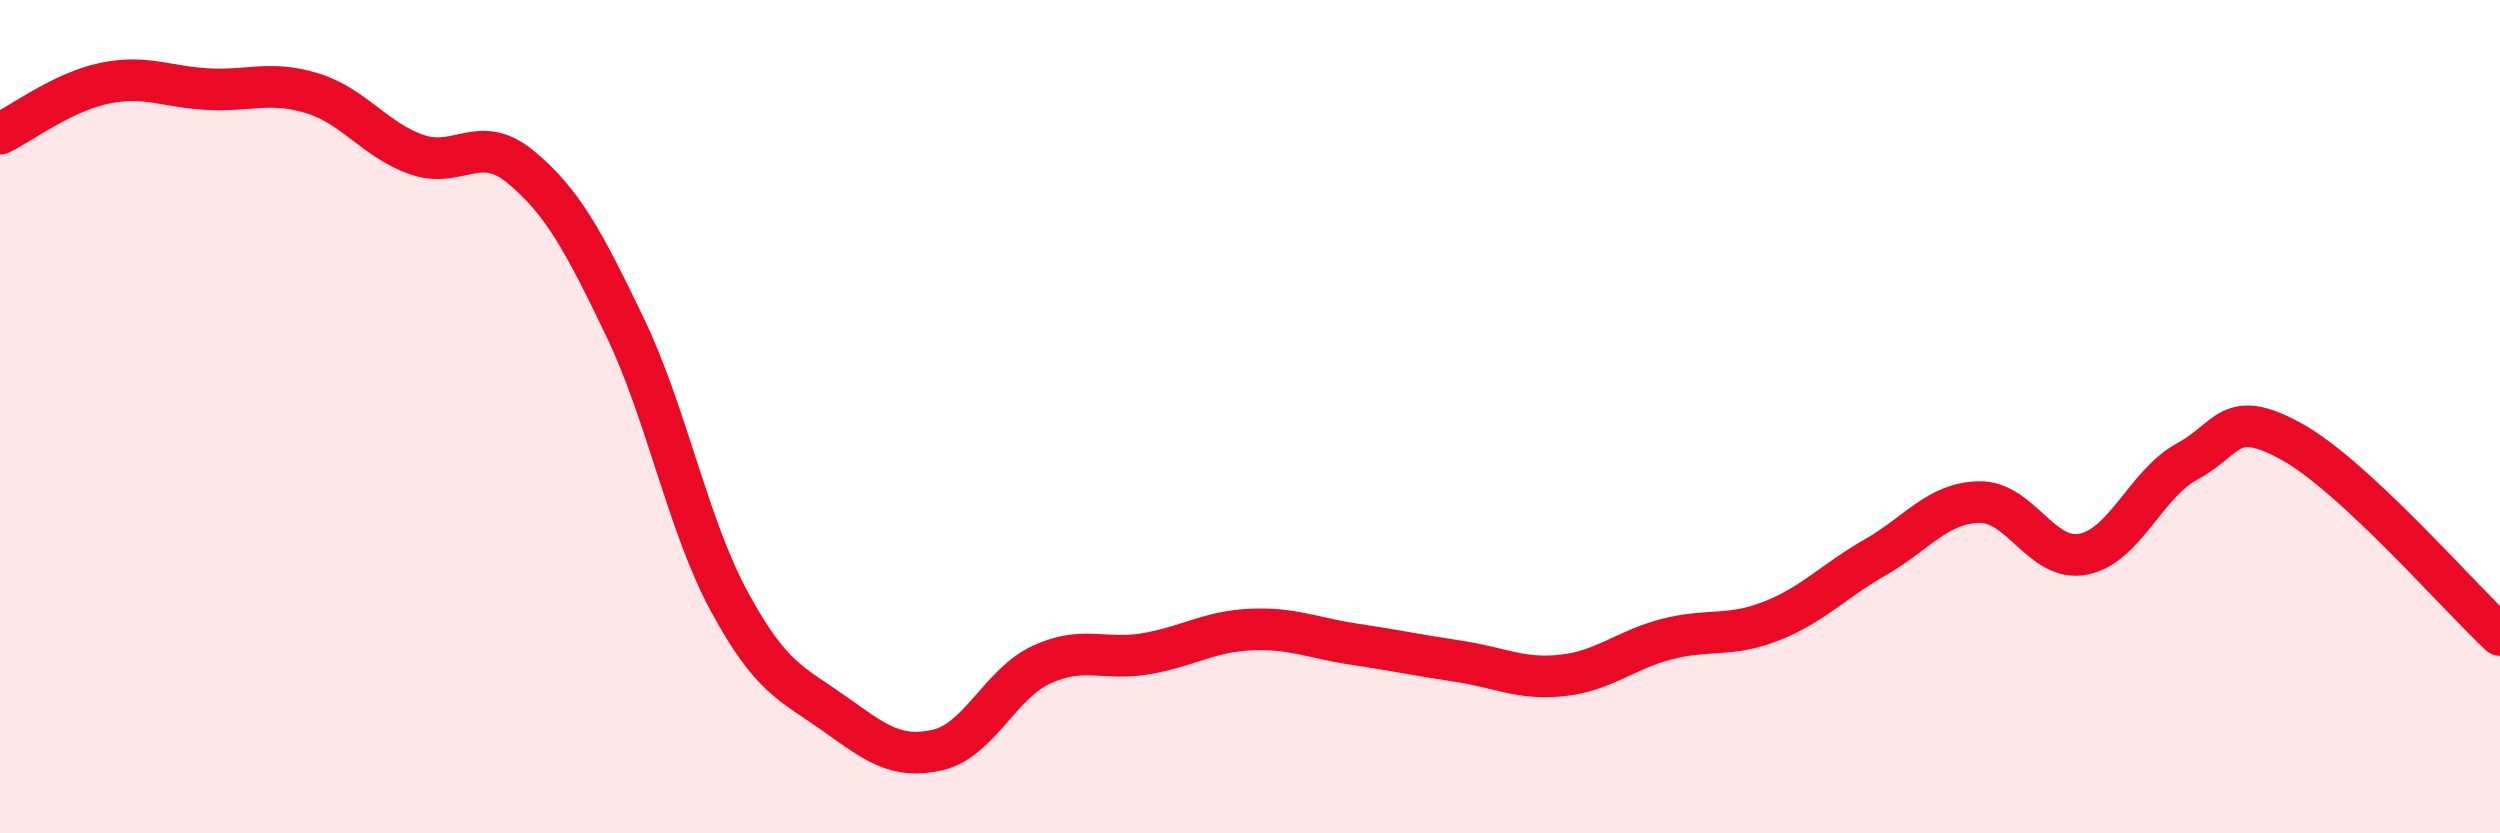 
    <svg width="60" height="20" viewBox="0 0 60 20" xmlns="http://www.w3.org/2000/svg">
      <path
        d="M 0,3.21 C 0.5,2.97 1.5,2.21 2.5,2 C 3.5,1.79 4,2.09 5,2.14 C 6,2.19 6.5,1.93 7.5,2.24 C 8.5,2.55 9,3.36 10,3.71 C 11,4.06 11.5,3.18 12.5,4.01 C 13.5,4.84 14,5.77 15,7.85 C 16,9.93 16.5,12.58 17.5,14.43 C 18.5,16.28 19,16.4 20,17.11 C 21,17.82 21.5,18.23 22.5,18 C 23.5,17.77 24,16.41 25,15.95 C 26,15.49 26.5,15.86 27.5,15.69 C 28.5,15.52 29,15.16 30,15.11 C 31,15.06 31.5,15.31 32.5,15.46 C 33.5,15.61 34,15.72 35,15.87 C 36,16.02 36.5,16.32 37.5,16.21 C 38.5,16.1 39,15.6 40,15.34 C 41,15.08 41.5,15.3 42.5,14.91 C 43.5,14.52 44,13.95 45,13.38 C 46,12.81 46.5,12.07 47.5,12.05 C 48.5,12.03 49,13.5 50,13.3 C 51,13.1 51.5,11.61 52.5,11.07 C 53.5,10.53 53.5,9.77 55,10.6 C 56.5,11.43 59,14.31 60,15.24L60 20L0 20Z"
        fill="#EB0A25"
        opacity="0.1"
        stroke-linecap="round"
        stroke-linejoin="round"
      />
      <path
        d="M 0,3.21 C 0.5,2.97 1.5,2.21 2.5,2 C 3.5,1.79 4,2.09 5,2.14 C 6,2.19 6.5,1.93 7.5,2.24 C 8.5,2.55 9,3.36 10,3.71 C 11,4.06 11.5,3.18 12.5,4.01 C 13.5,4.84 14,5.77 15,7.85 C 16,9.93 16.5,12.58 17.5,14.43 C 18.5,16.28 19,16.4 20,17.11 C 21,17.82 21.5,18.23 22.5,18 C 23.5,17.77 24,16.41 25,15.95 C 26,15.49 26.5,15.86 27.5,15.69 C 28.5,15.52 29,15.16 30,15.11 C 31,15.06 31.5,15.31 32.5,15.46 C 33.5,15.61 34,15.72 35,15.87 C 36,16.02 36.5,16.32 37.5,16.21 C 38.5,16.1 39,15.6 40,15.34 C 41,15.08 41.5,15.3 42.5,14.91 C 43.5,14.52 44,13.95 45,13.38 C 46,12.81 46.5,12.07 47.5,12.05 C 48.5,12.03 49,13.5 50,13.3 C 51,13.1 51.5,11.61 52.5,11.07 C 53.5,10.53 53.5,9.77 55,10.6 C 56.5,11.43 59,14.31 60,15.24"
        stroke="#EB0A25"
        stroke-width="1"
        fill="none"
        stroke-linecap="round"
        stroke-linejoin="round"
      />
    </svg>
  